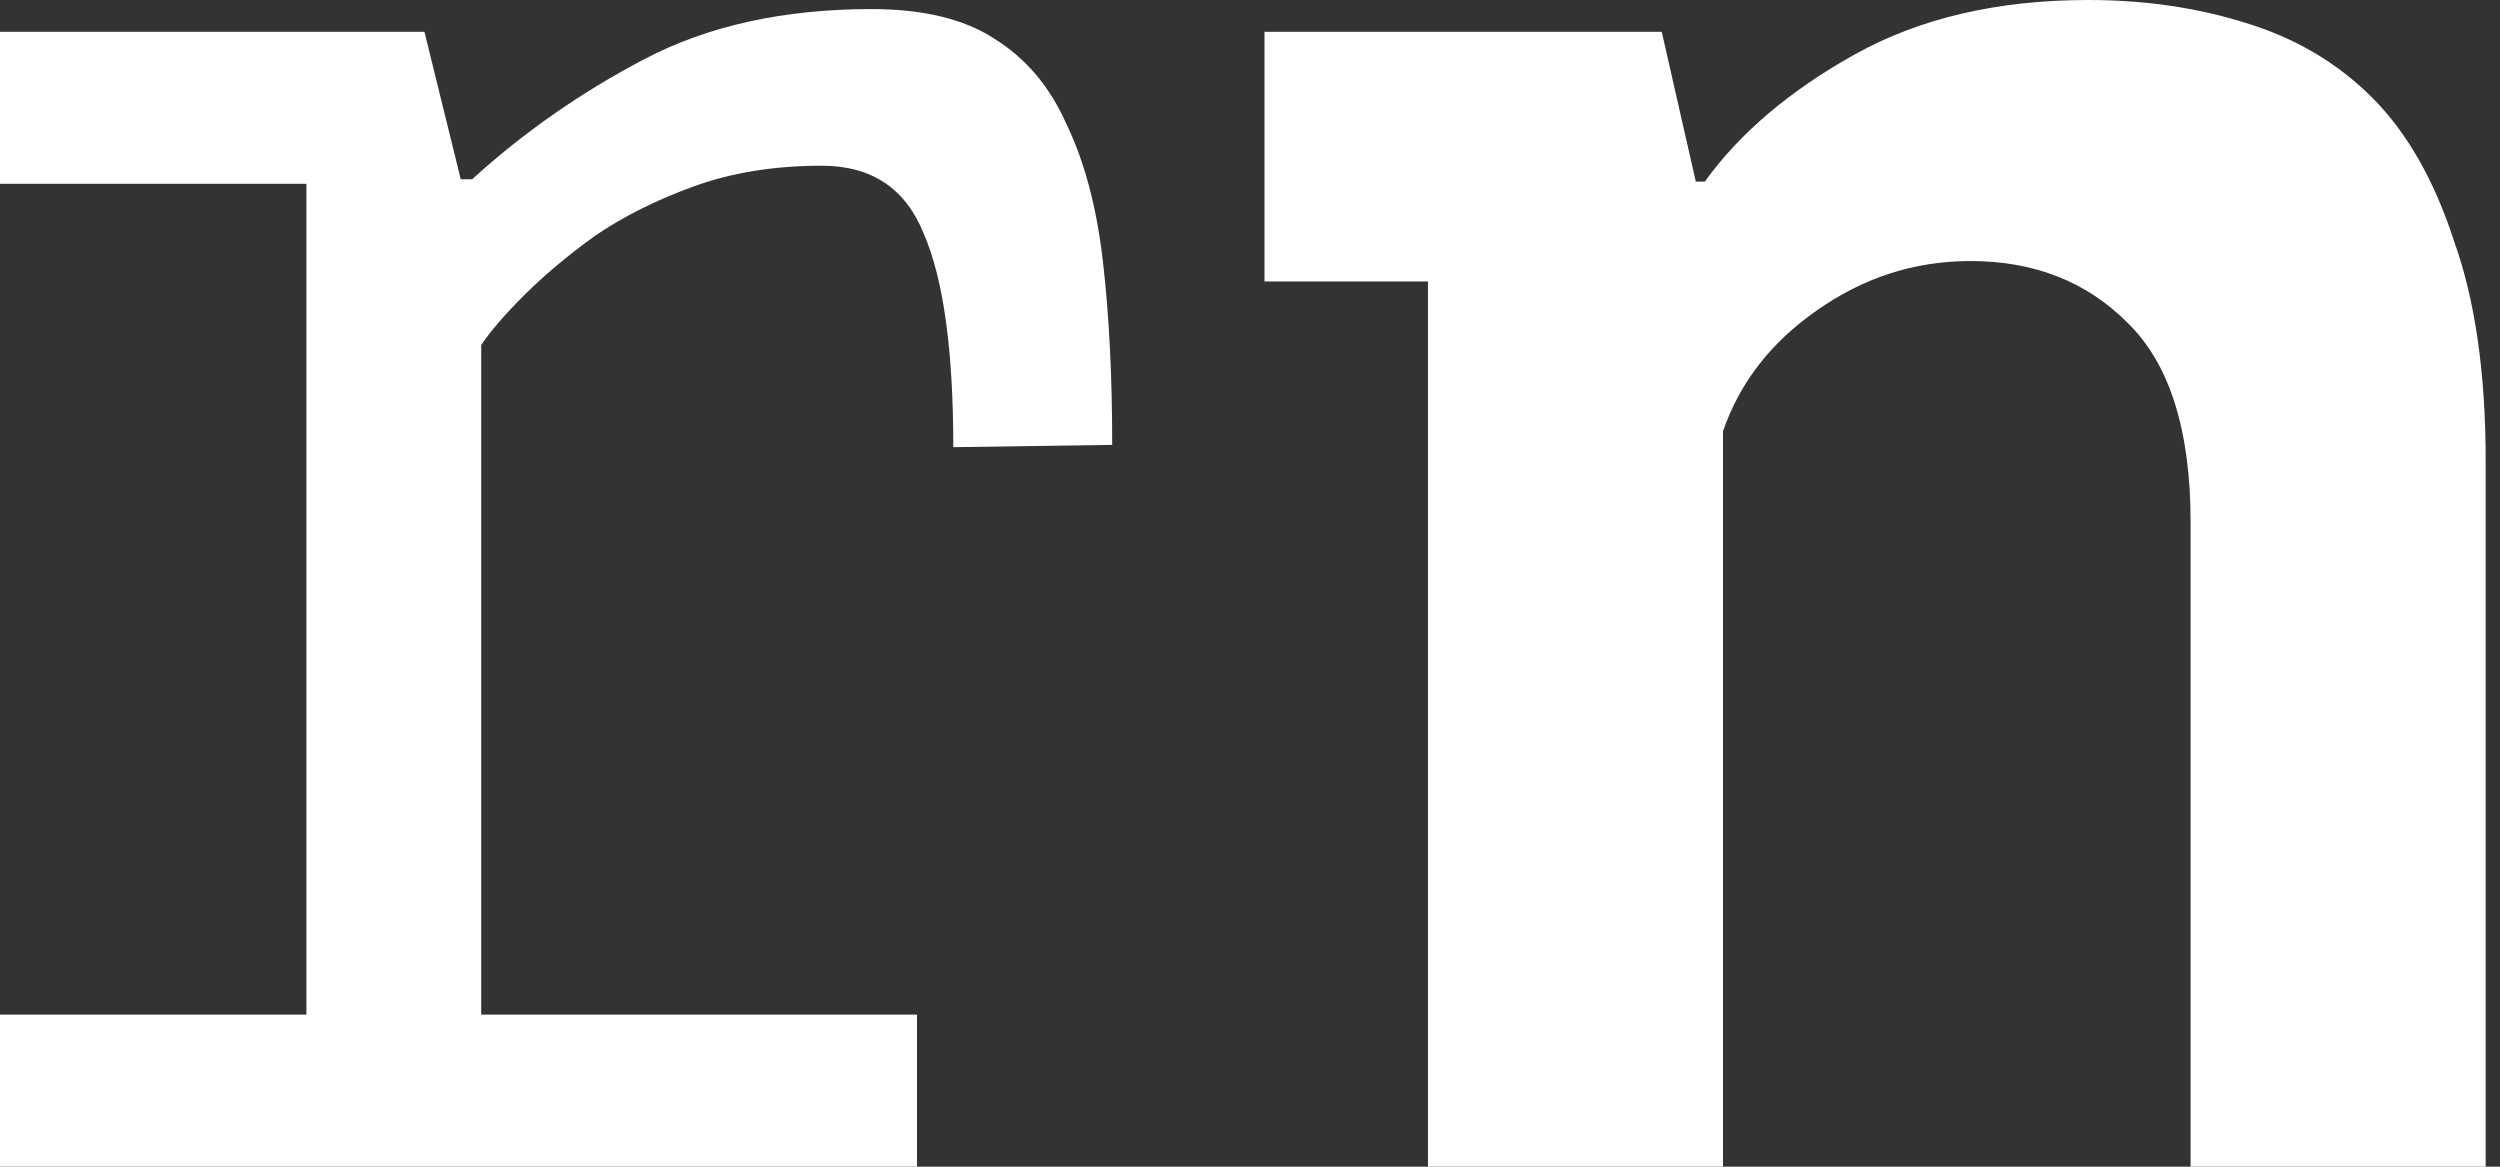 <?xml version="1.0" encoding="UTF-8"?> <svg xmlns="http://www.w3.org/2000/svg" width="60" height="28" viewBox="0 0 60 28" fill="none"><rect x="0" y="0" width="60" height="28" fill="#333333" stroke="none"/> <path d="M0 28V24.35H7.354V4.412H0V0.763H10.187L11.058 4.303H11.331C12.566 3.178 13.945 2.215 15.471 1.416C16.996 0.617 18.812 0.218 20.918 0.218C22.153 0.218 23.134 0.454 23.86 0.926C24.623 1.398 25.204 2.088 25.603 2.996C26.039 3.904 26.329 5.012 26.475 6.319C26.62 7.59 26.693 9.043 26.693 10.677L22.879 10.732C22.879 8.407 22.643 6.7 22.171 5.611C21.735 4.521 20.918 3.977 19.72 3.977C18.594 3.977 17.577 4.14 16.669 4.467C15.761 4.794 14.962 5.193 14.272 5.665C13.619 6.137 13.056 6.61 12.584 7.082C12.111 7.554 11.767 7.953 11.549 8.28V24.35H22.008V28H0Z" fill="white"></path> <path d="M30.348 0.763H39.882L40.699 4.358H40.916C41.752 3.196 42.95 2.179 44.512 1.307C46.074 0.436 47.944 0 50.123 0C51.467 0 52.719 0.182 53.882 0.545C55.08 0.908 56.097 1.507 56.932 2.342C57.767 3.178 58.421 4.322 58.893 5.774C59.402 7.191 59.656 8.952 59.656 11.058V28H52.574V12.529C52.574 10.314 52.066 8.716 51.049 7.735C50.068 6.755 48.815 6.265 47.29 6.265C45.946 6.265 44.712 6.664 43.586 7.463C42.496 8.226 41.752 9.188 41.352 10.35V28H34.271V6.755H30.348V0.763Z" fill="white"></path> </svg> 